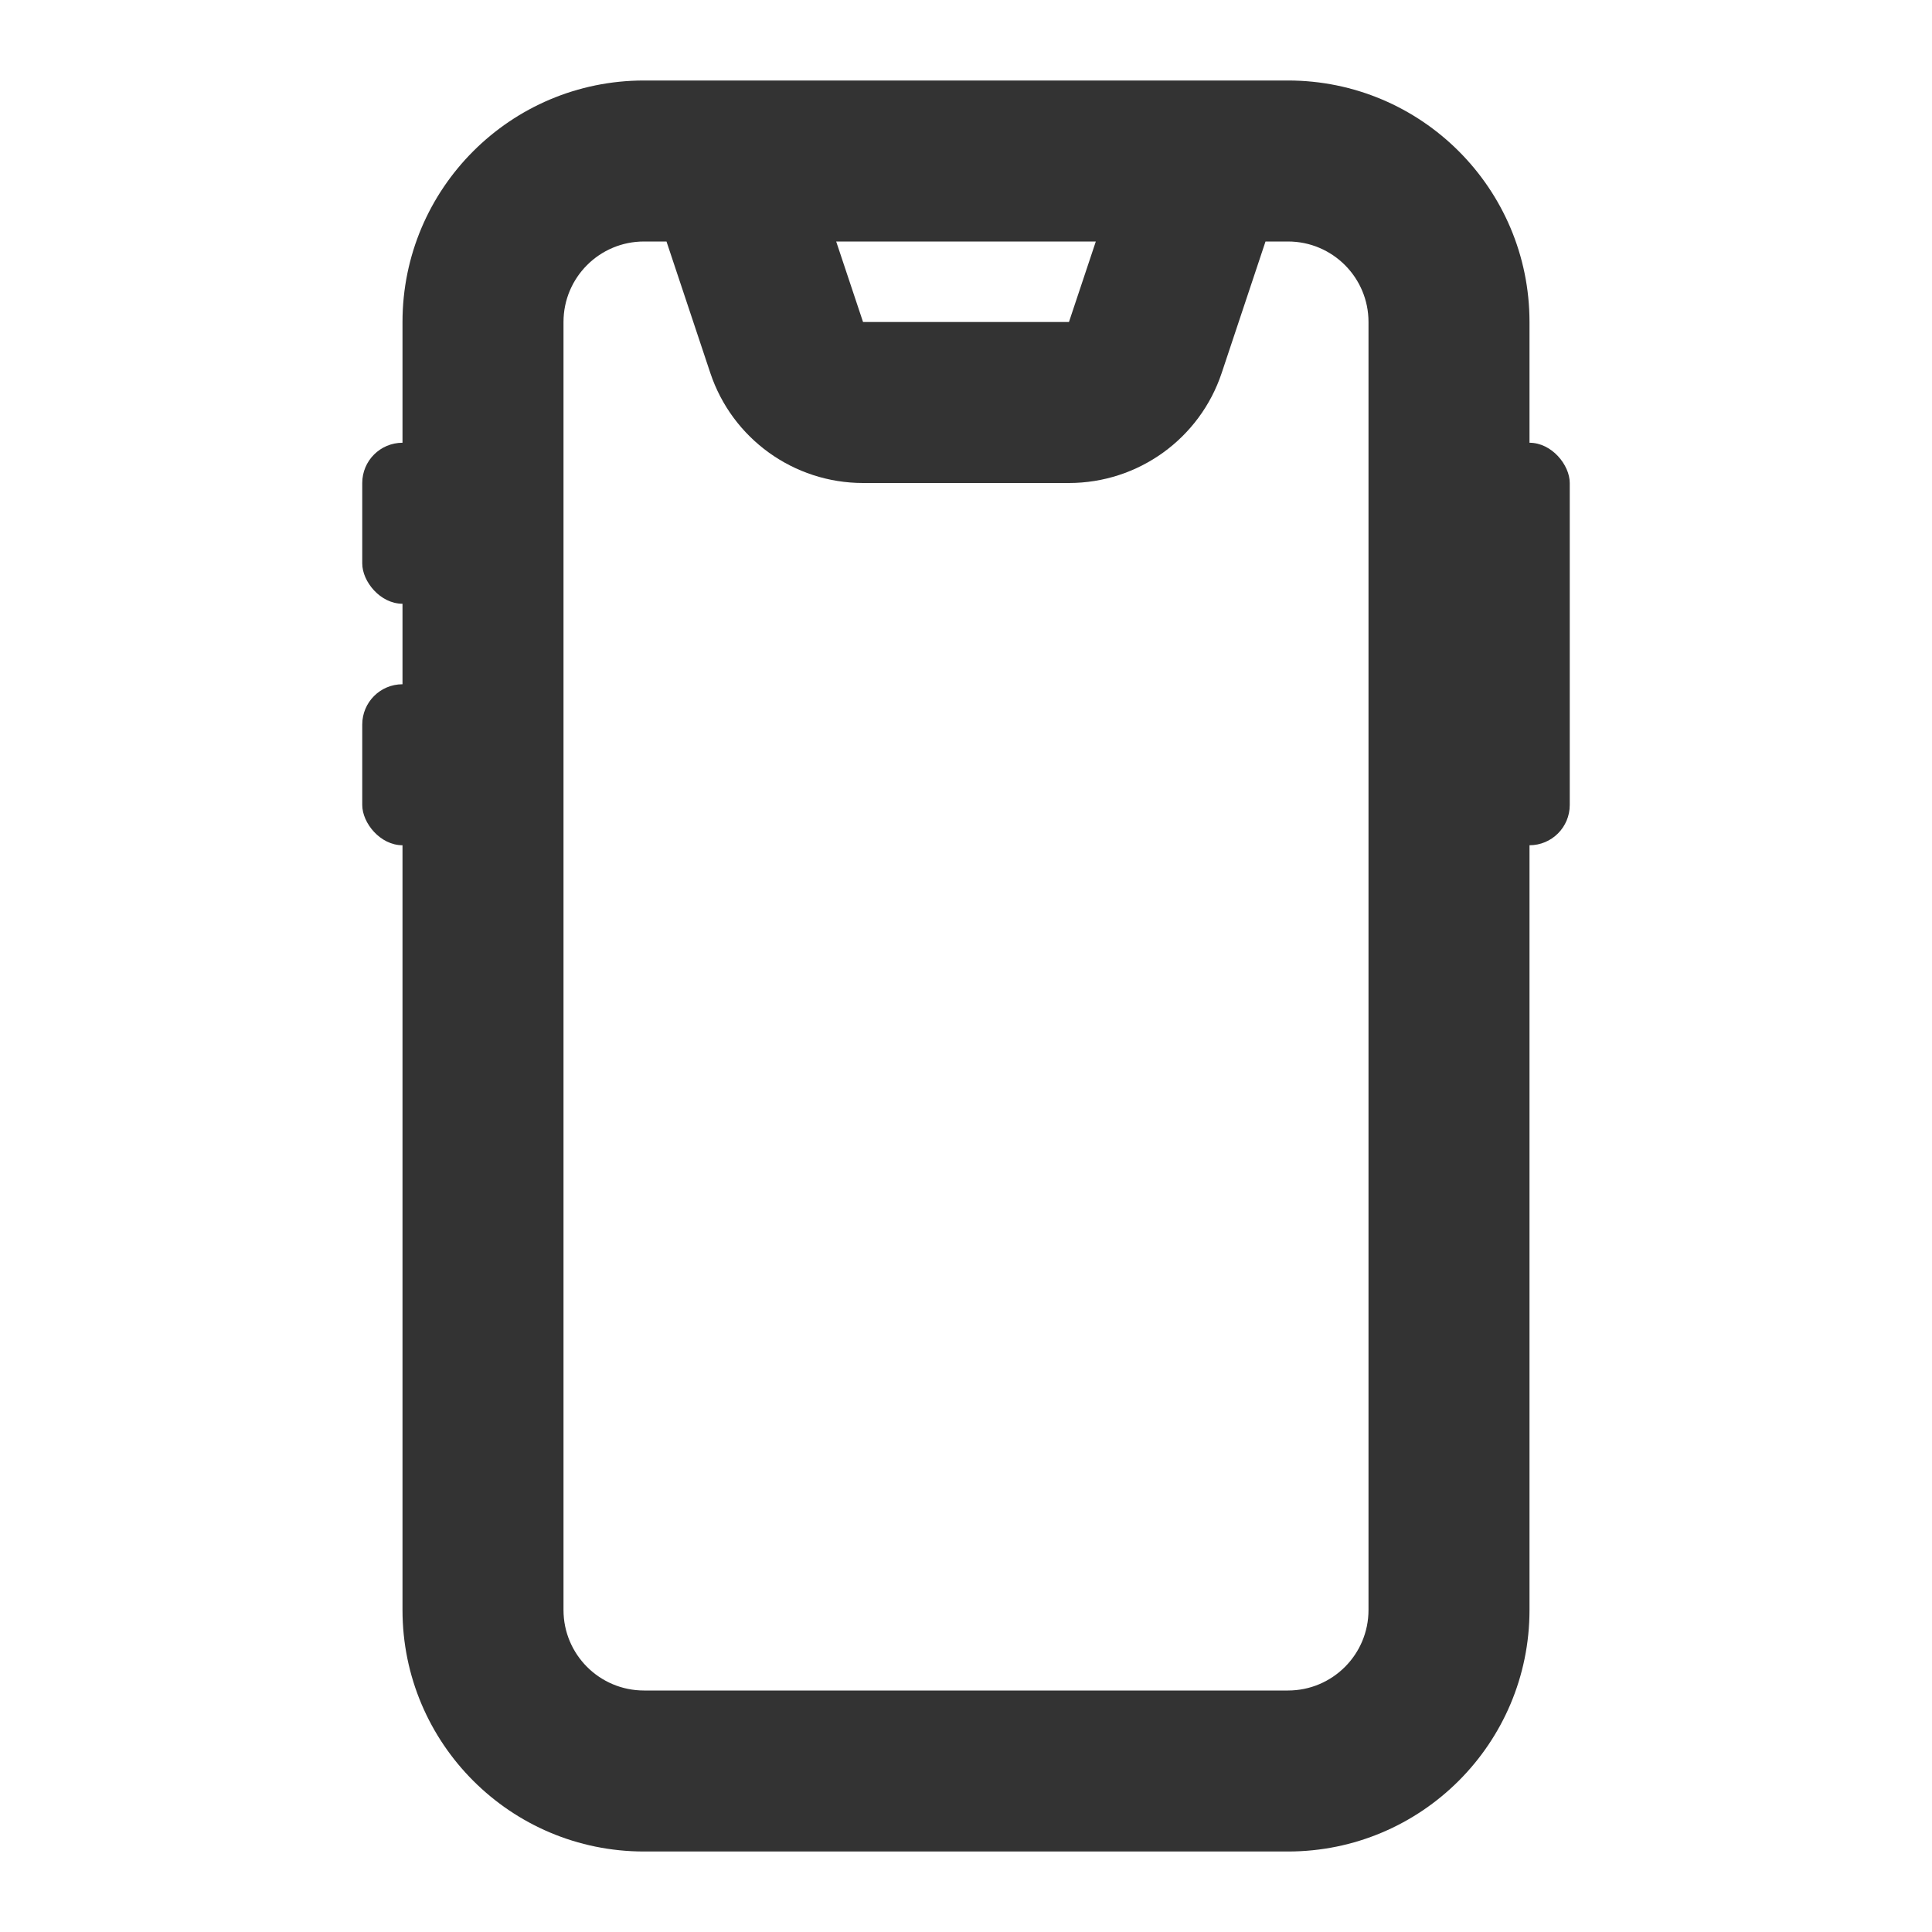 <?xml version="1.0" encoding="UTF-8"?> <svg xmlns="http://www.w3.org/2000/svg" width="48" height="48" viewBox="0 0 48 48" fill="none"><path d="M34 8V40H38V8H34ZM32 42H16V46H32V42ZM14 40V8H10V40H14ZM16 6H18V2H16V6ZM16.103 4.632L17.647 9.265L21.442 8L19.897 3.368L16.103 4.632ZM21.442 12H26.558V8H21.442V12ZM18 6H30V2H18V6ZM30 6H32V2H30V6ZM30.353 9.265L31.897 4.632L28.103 3.368L26.558 8L30.353 9.265ZM26.558 12C28.28 12 29.809 10.898 30.353 9.265L26.558 8L26.558 8V12ZM16 42C14.895 42 14 41.105 14 40H10C10 43.314 12.686 46 16 46V42ZM34 40C34 41.105 33.105 42 32 42V46C35.314 46 38 43.314 38 40H34ZM38 8C38 4.686 35.314 2 32 2V6C33.105 6 34 6.895 34 8H38ZM17.647 9.265C18.191 10.898 19.72 12 21.442 12V8L21.442 8L17.647 9.265ZM14 8C14 6.895 14.895 6 16 6V2C12.686 2 10 4.686 10 8H14Z" fill="#333333"></path><rect x="9" y="11" width="2" height="4" rx="1" fill="#333333"></rect><rect x="37" y="11" width="2" height="10" rx="1" fill="#333333"></rect><rect x="9" y="17" width="2" height="4" rx="1" fill="#333333"></rect></svg> 